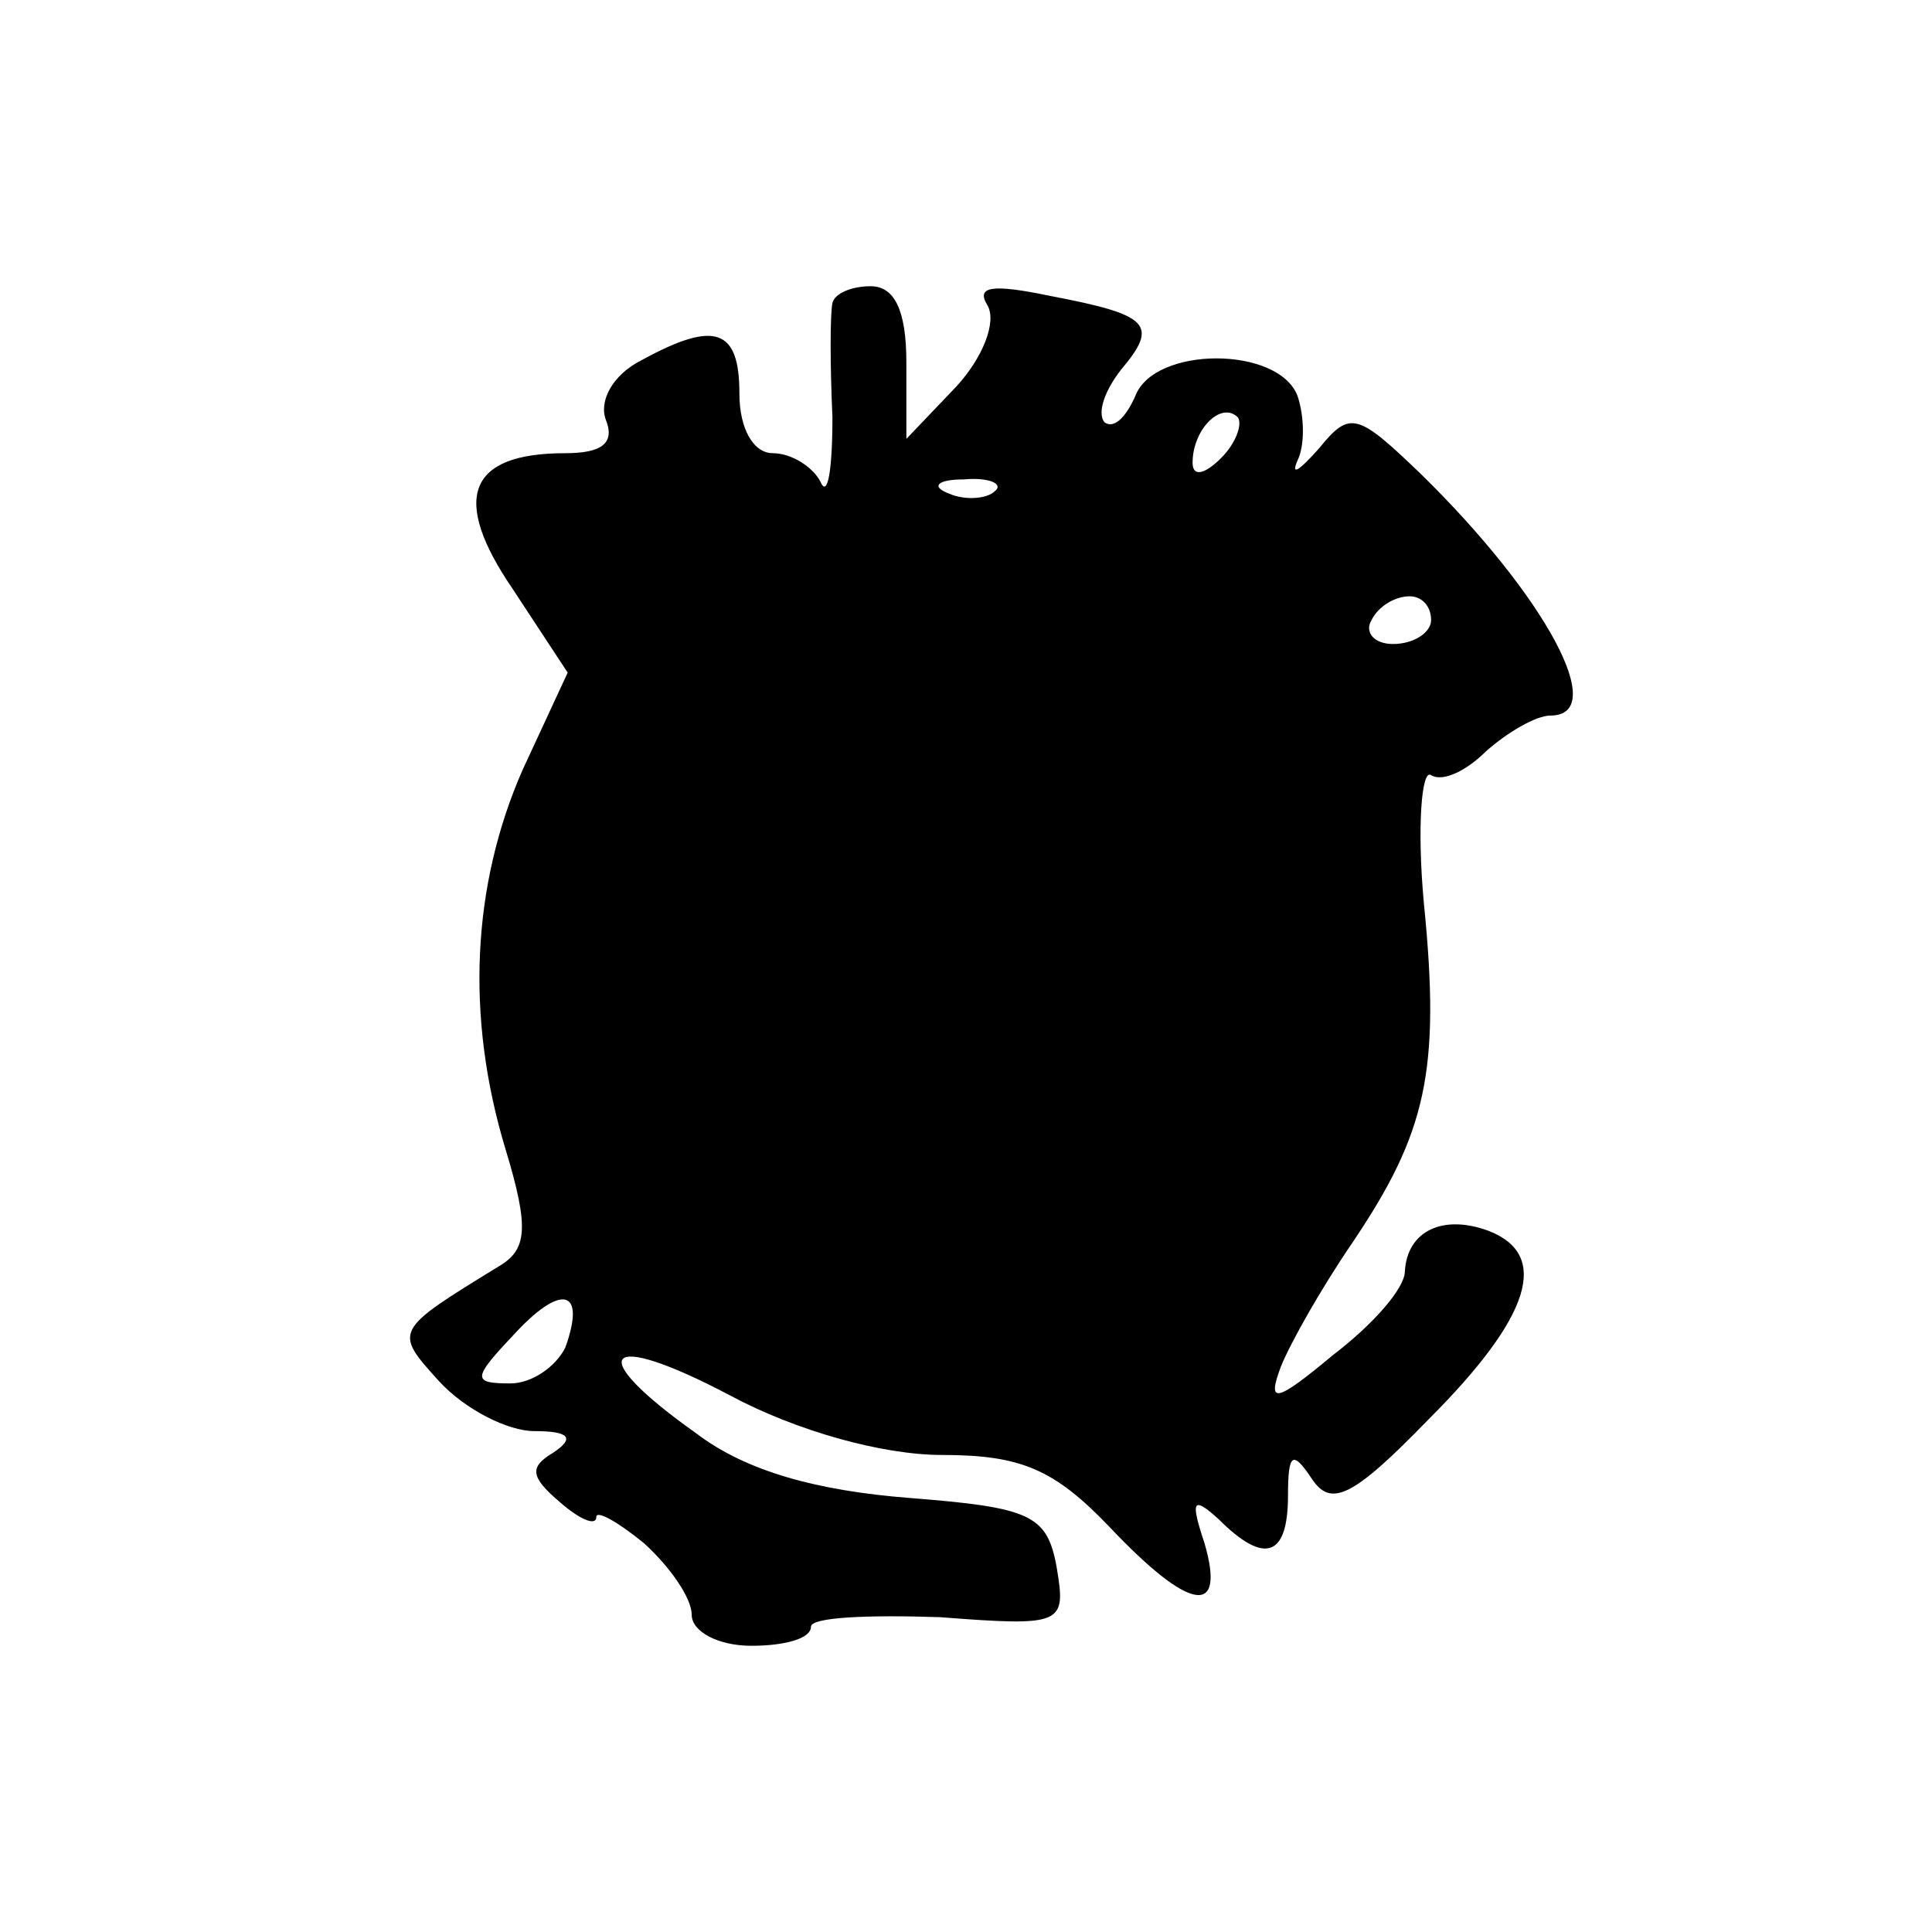 <?xml version="1.0" standalone="no"?>
<!DOCTYPE svg PUBLIC "-//W3C//DTD SVG 20010904//EN"
 "http://www.w3.org/TR/2001/REC-SVG-20010904/DTD/svg10.dtd">
<svg version="1.0" xmlns="http://www.w3.org/2000/svg"
 width="81pt" height="81pt" viewBox="0 0 81 81"
 preserveAspectRatio="xMidYMid meet">
<g transform="translate(0,81) scale(0.1,-0.1)"
fill="#000000" stroke="none">
<path d="M349 683 c-1 -5 -1 -26 0 -48 0 -22 -2 -34 -5 -27 -3 6 -12 12 -20
12 -8 0 -14 10 -14 25 0 27 -10 31 -41 14 -12 -6 -18 -17 -15 -25 4 -10 -2
-14 -17 -14 -41 0 -48 -19 -22 -57 l23 -35 -19 -41 c-21 -48 -24 -103 -7 -159
10 -33 9 -42 -3 -49 -44 -27 -44 -27 -25 -48 11 -12 29 -21 40 -21 15 0 17 -3
8 -9 -10 -6 -10 -10 3 -21 8 -7 15 -10 15 -6 0 3 9 -2 20 -11 11 -10 20 -23
20 -30 0 -7 11 -13 25 -13 14 0 25 3 25 8 0 4 24 5 54 4 52 -4 53 -3 49 21 -4
22 -11 25 -62 29 -38 3 -68 11 -89 27 -48 34 -39 44 14 16 28 -15 64 -25 89
-25 33 0 47 -6 70 -30 34 -36 49 -38 40 -7 -6 18 -5 20 6 10 19 -19 29 -16 29
10 0 18 2 19 10 7 8 -12 17 -8 49 25 43 43 51 69 25 79 -19 7 -34 0 -35 -17 0
-7 -13 -22 -30 -35 -24 -20 -28 -21 -22 -5 4 10 17 33 30 52 31 46 37 72 30
142 -3 32 -1 57 3 54 5 -3 15 2 23 10 9 8 21 15 27 15 25 0 -2 50 -54 101 -27
26 -30 27 -43 11 -8 -9 -12 -12 -9 -5 3 6 3 18 0 27 -8 21 -60 21 -68 0 -4 -9
-9 -14 -13 -11 -3 4 0 13 7 22 16 19 12 23 -30 31 -24 5 -31 4 -26 -4 4 -7 -2
-22 -13 -34 l-21 -22 0 32 c0 22 -5 32 -15 32 -8 0 -15 -3 -16 -7z m163 -65
c-7 -7 -12 -8 -12 -2 0 14 12 26 19 19 2 -3 -1 -11 -7 -17z m-95 -14 c-3 -3
-12 -4 -19 -1 -8 3 -5 6 6 6 11 1 17 -2 13 -5z m183 -54 c0 -5 -7 -10 -16 -10
-8 0 -12 5 -9 10 3 6 10 10 16 10 5 0 9 -4 9 -10z m-363 -305 c-4 -8 -14 -15
-23 -15 -16 0 -16 2 1 20 20 22 31 20 22 -5z"/>
</g>
</svg>
